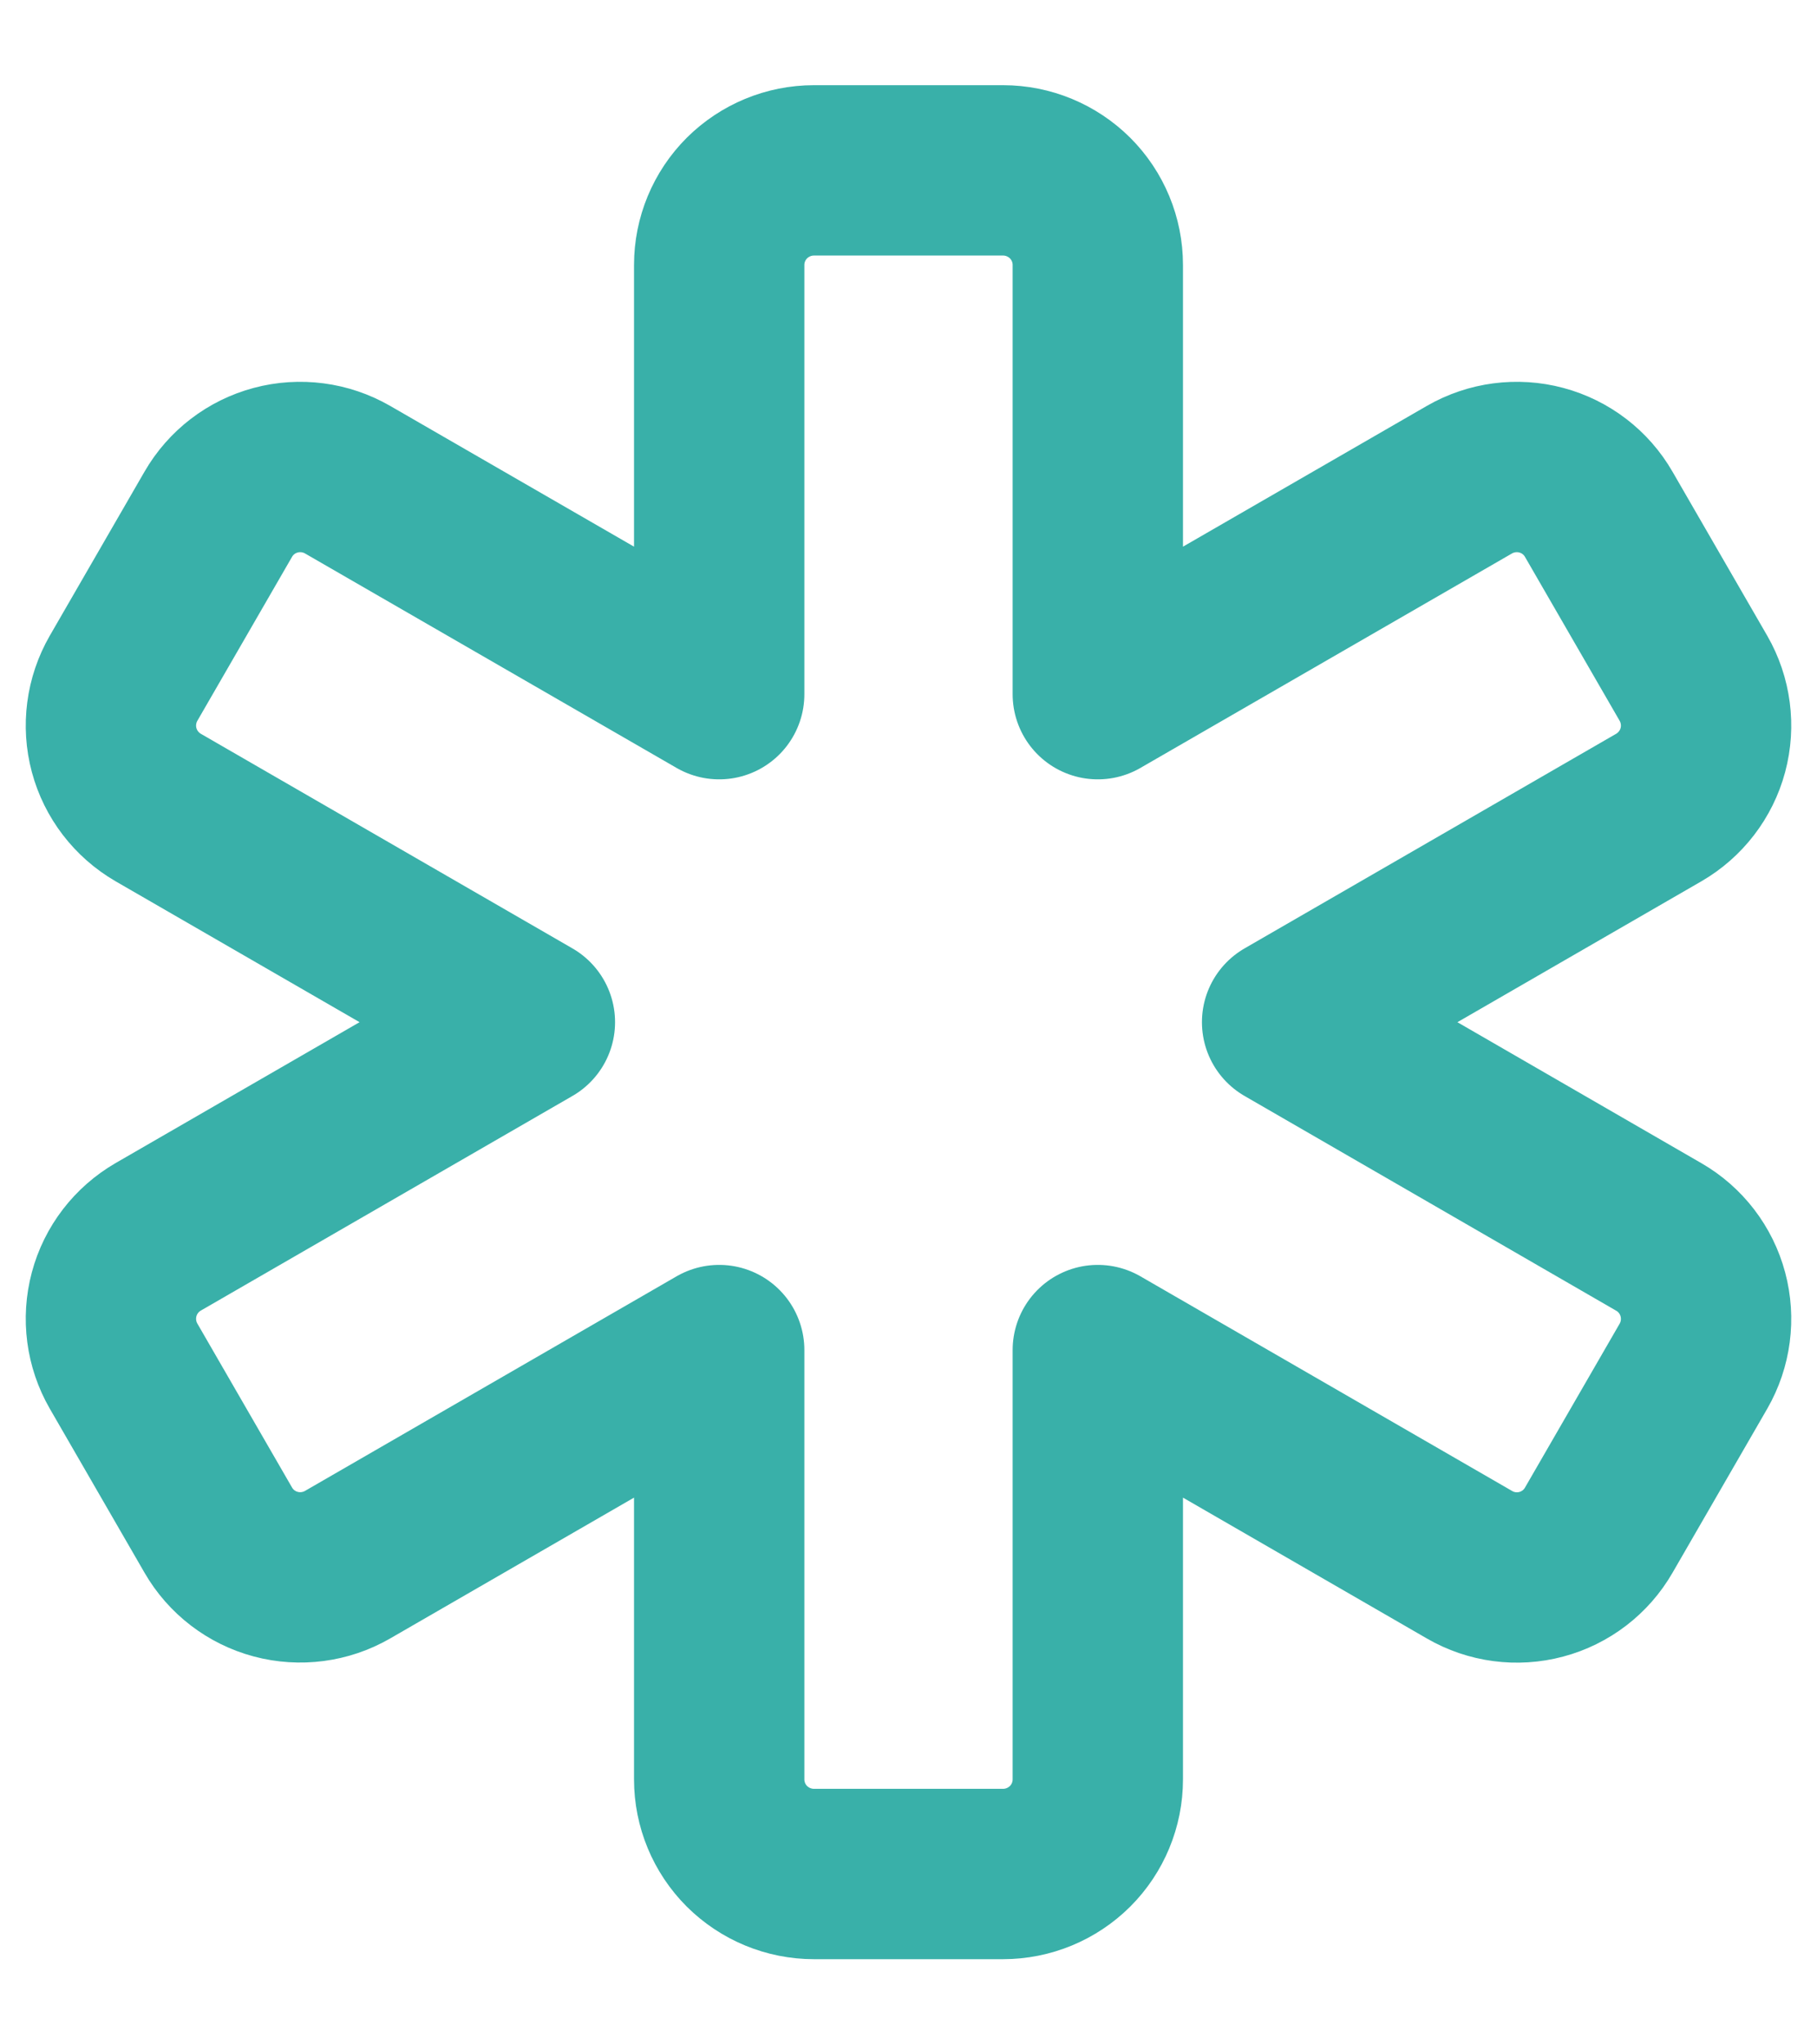 <svg width="16" height="18" viewBox="0 0 16 18" fill="none" xmlns="http://www.w3.org/2000/svg">
<path d="M8.833 1.5C9.054 1.5 9.266 1.588 9.423 1.744C9.579 1.9 9.667 2.112 9.667 2.333V6.112L12.94 4.223C13.131 4.113 13.359 4.083 13.572 4.14C13.786 4.197 13.968 4.337 14.078 4.528L14.912 5.972C15.022 6.163 15.052 6.391 14.995 6.604C14.938 6.817 14.798 6.999 14.607 7.11L11.334 9L14.607 10.891C14.798 11.001 14.938 11.183 14.995 11.397C15.052 11.61 15.022 11.838 14.912 12.029L14.078 13.473C13.968 13.664 13.786 13.804 13.572 13.861C13.359 13.918 13.131 13.888 12.94 13.777L9.667 11.887V15.667C9.667 15.888 9.579 16.1 9.423 16.256C9.266 16.412 9.054 16.5 8.833 16.5H7.167C6.946 16.5 6.734 16.412 6.577 16.256C6.421 16.1 6.333 15.888 6.333 15.667V11.887L3.06 13.777C2.869 13.887 2.641 13.917 2.428 13.86C2.214 13.803 2.032 13.663 1.922 13.472L1.088 12.028C0.978 11.837 0.948 11.61 1.005 11.396C1.062 11.182 1.202 11.001 1.393 10.89L4.666 9L1.393 7.11C1.202 6.999 1.062 6.817 1.005 6.604C0.948 6.391 0.978 6.163 1.088 5.972L1.922 4.528C2.032 4.337 2.214 4.197 2.428 4.14C2.641 4.083 2.869 4.113 3.06 4.223L6.333 6.112V2.333C6.333 2.112 6.421 1.9 6.577 1.744C6.734 1.588 6.946 1.5 7.167 1.5H8.833Z" stroke="#39B0A9" stroke-width="1.5" stroke-linecap="round" stroke-linejoin="round"/>
</svg>
